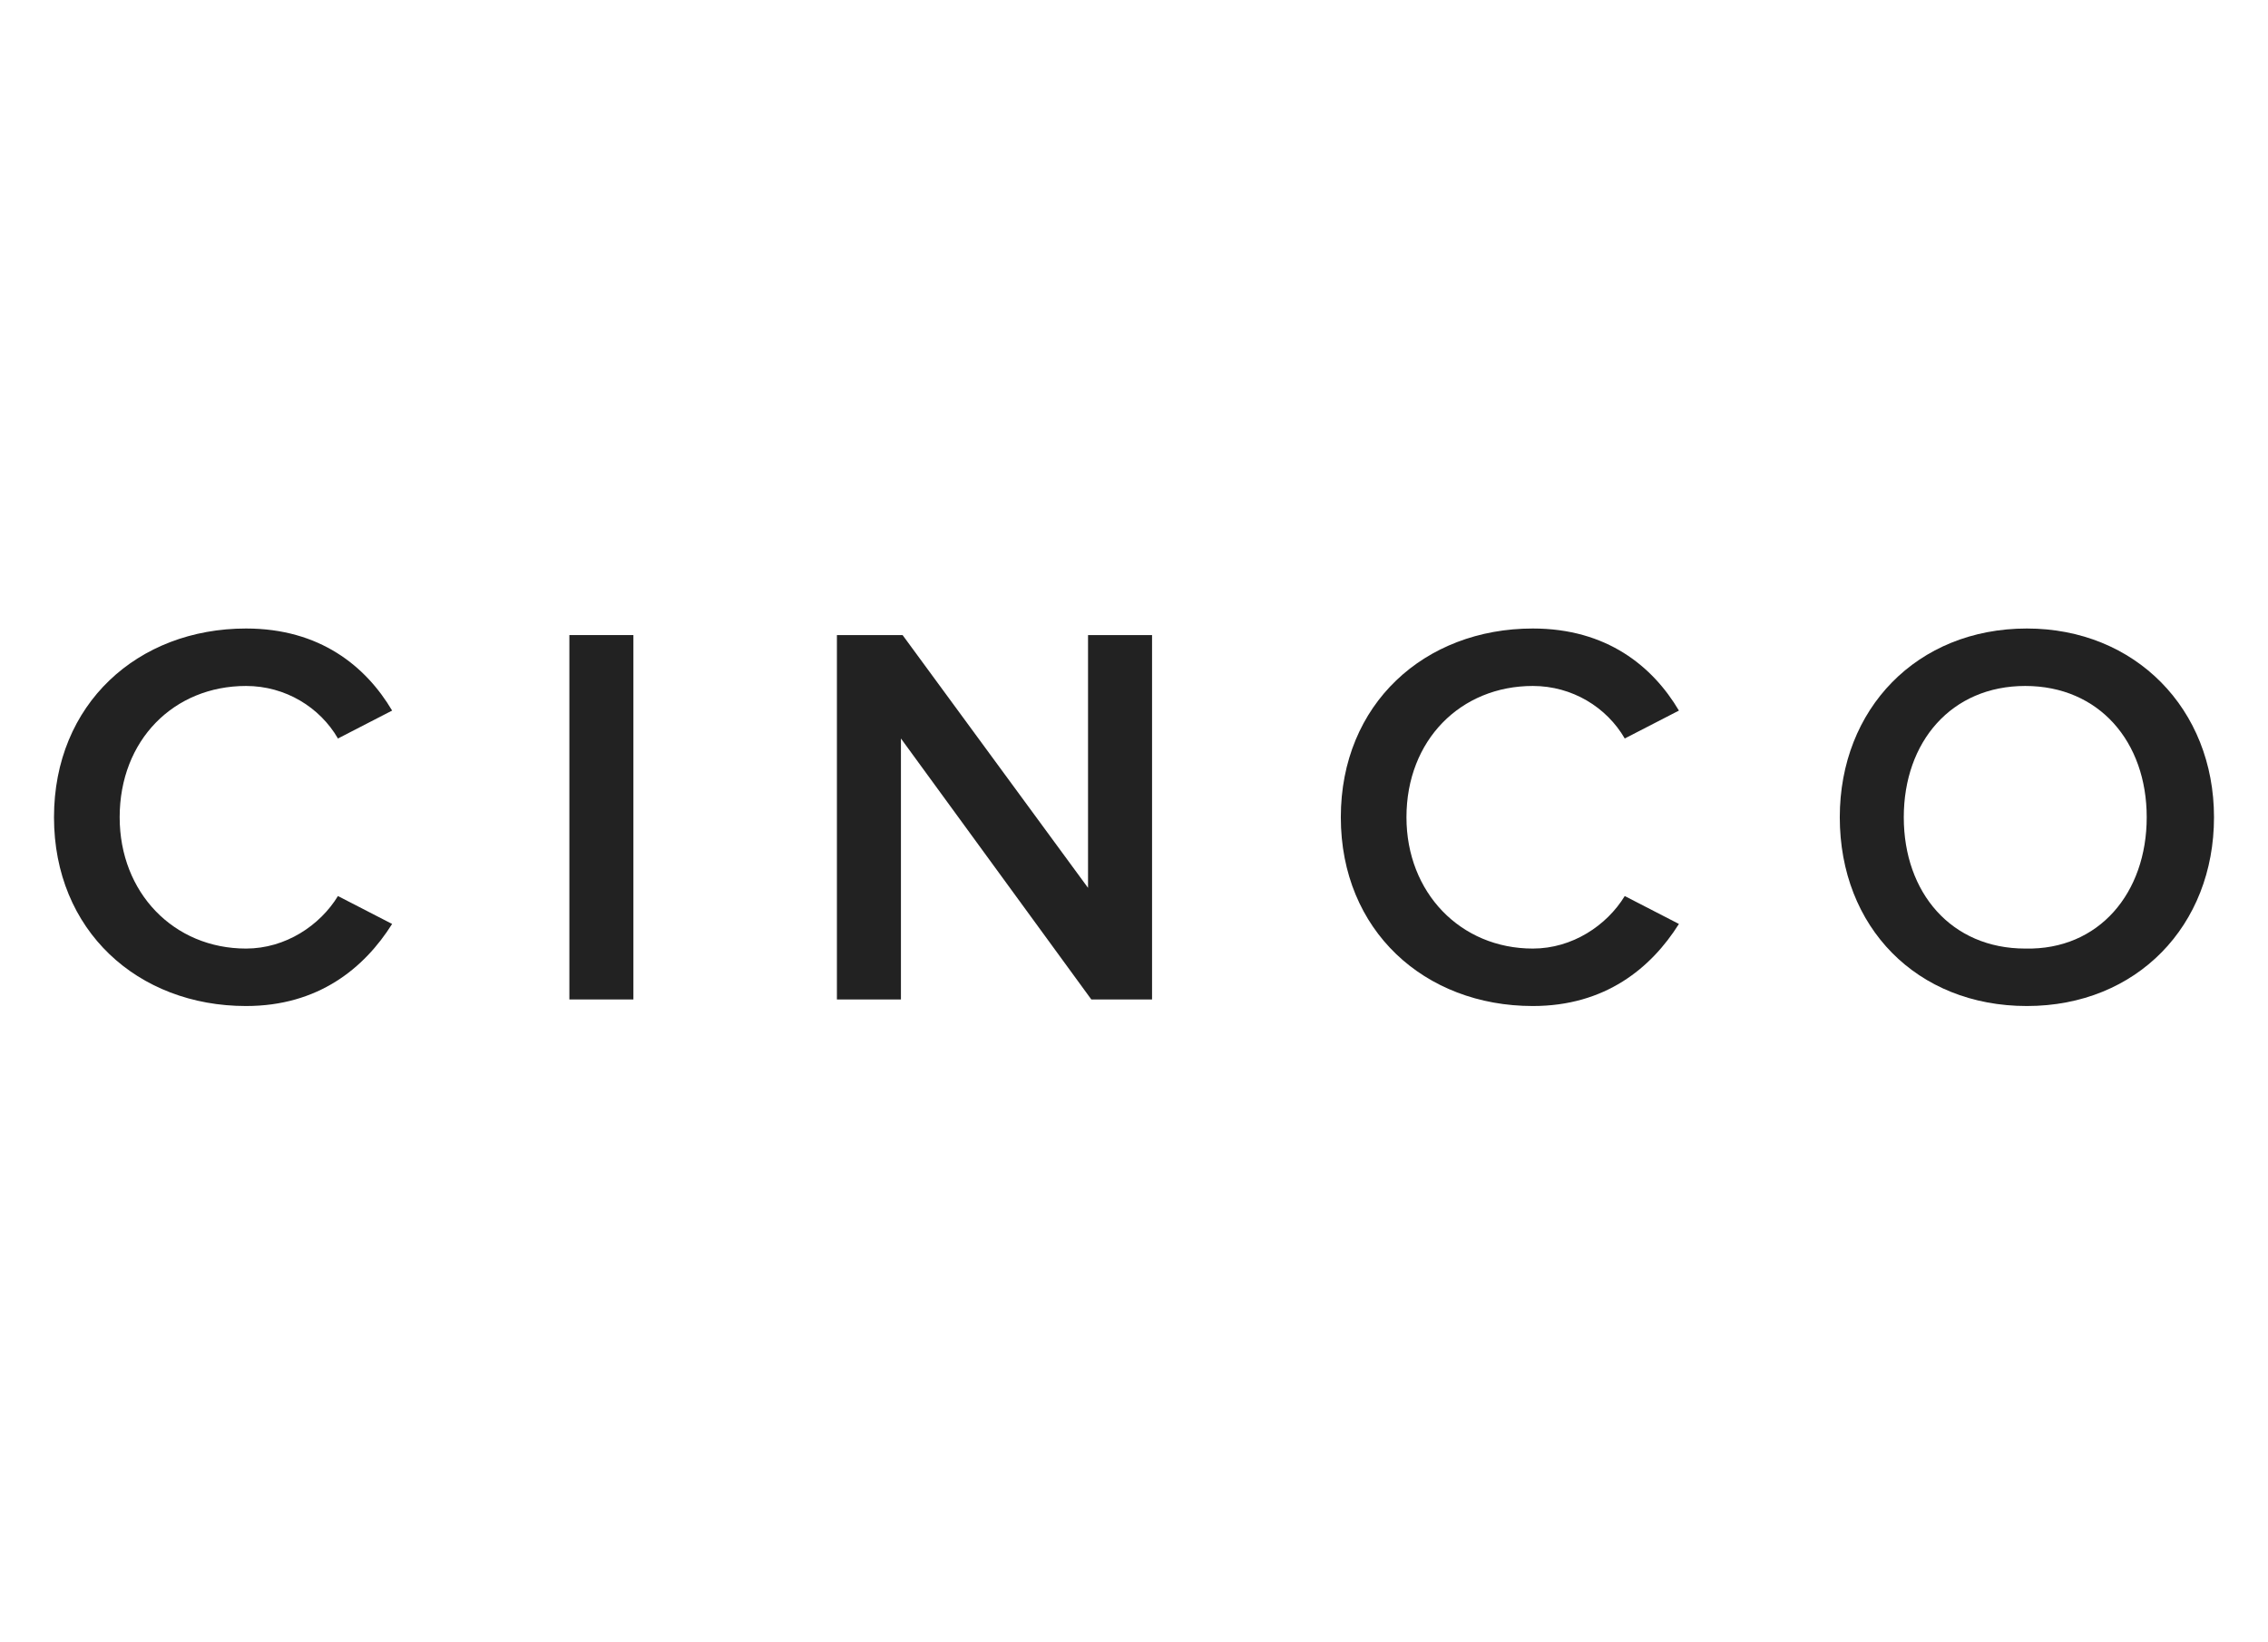<svg width="105" height="76" viewBox="0 0 105 76" fill="none" xmlns="http://www.w3.org/2000/svg">
<path d="M2.5 37.837C2.5 32.594 6.375 29.098 11.391 29.098C14.81 29.098 16.938 30.846 18.154 32.898L15.646 34.19C14.81 32.746 13.214 31.758 11.391 31.758C8.047 31.758 5.54 34.266 5.54 37.837C5.54 41.333 8.047 43.916 11.391 43.916C13.214 43.916 14.81 42.852 15.646 41.484L18.154 42.776C16.862 44.828 14.734 46.576 11.391 46.576C6.375 46.576 2.5 43.08 2.5 37.837Z" fill="#222222"/>
<path d="M29.324 29.402H26.36V46.272H29.324V29.402Z" fill="#222222"/>
<path d="M50.524 46.272L41.71 34.19V46.272H38.746V29.402H41.786L50.372 41.105V29.402H53.336V46.272H50.524Z" fill="#222222"/>
<path d="M62.075 37.837C62.075 32.594 65.95 29.098 70.965 29.098C74.385 29.098 76.512 30.846 77.728 32.898L75.22 34.19C74.385 32.746 72.789 31.758 70.965 31.758C67.622 31.758 65.114 34.266 65.114 37.837C65.114 41.333 67.622 43.916 70.965 43.916C72.789 43.916 74.385 42.852 75.22 41.484L77.728 42.776C76.436 44.828 74.308 46.576 70.965 46.576C65.95 46.576 62.075 43.08 62.075 37.837Z" fill="#222222"/>
<path d="M99.385 37.837C99.385 34.342 97.181 31.758 93.761 31.758C90.342 31.758 88.138 34.342 88.138 37.837C88.138 41.333 90.342 43.916 93.761 43.916C97.181 43.992 99.385 41.333 99.385 37.837ZM85.175 37.837C85.175 32.822 88.746 29.098 93.837 29.098C98.853 29.098 102.5 32.822 102.5 37.837C102.5 42.852 98.929 46.576 93.837 46.576C88.746 46.576 85.175 42.928 85.175 37.837Z" fill="#222222"/>
</svg>
